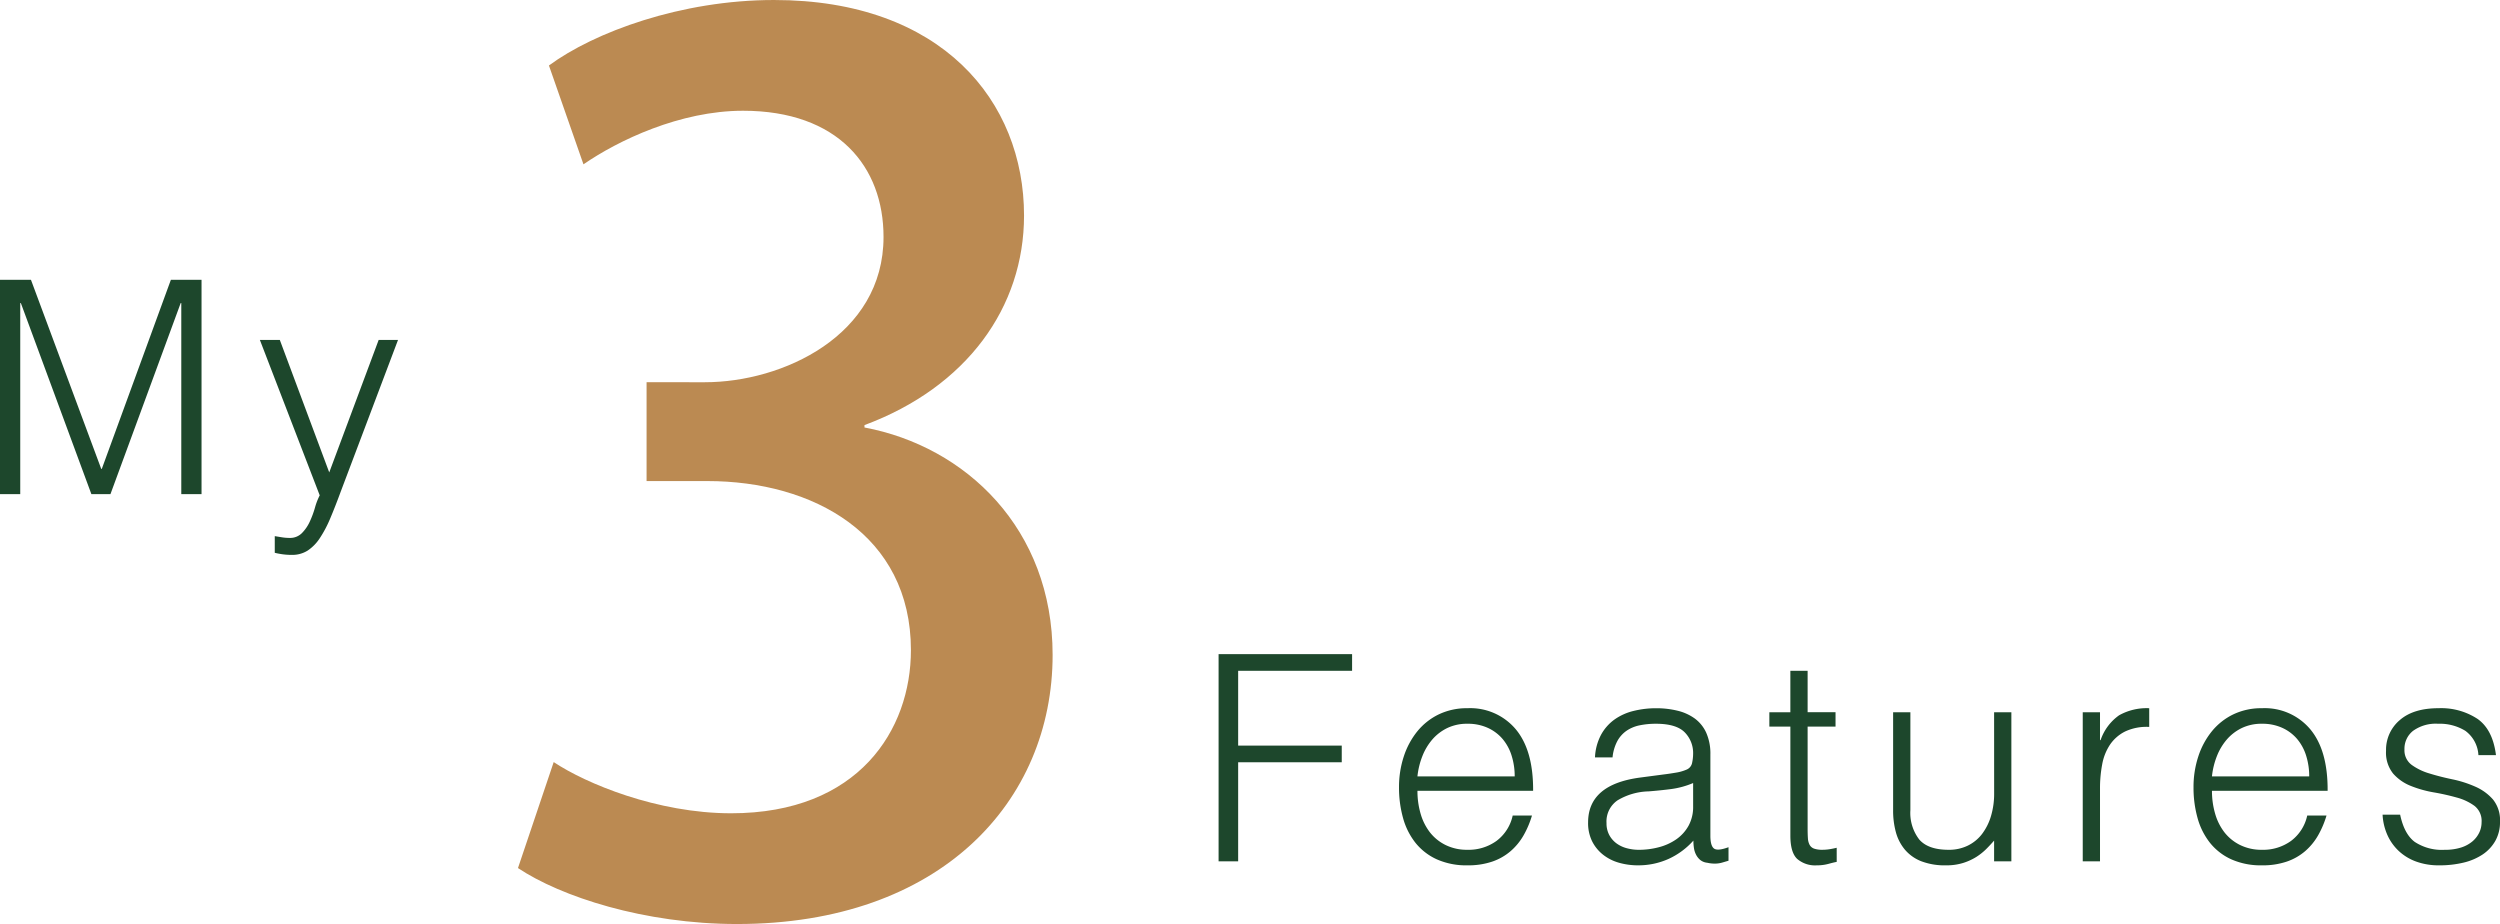 <svg xmlns="http://www.w3.org/2000/svg" width="503.886" height="186.24" viewBox="0 0 503.886 186.24">
  <g id="グループ_43" data-name="グループ 43" transform="translate(-116.68 -1194.4)">
    <path id="パス_2" data-name="パス 2" d="M4.68,0V-43.2h6.24L25.08-5.1h.12L39.12-43.2H45.3V0H41.22V-38.52H41.1L26.94,0H23.1L8.88-38.52H8.76V0ZM60.06,8.46q.72.12,1.47.24a9.669,9.669,0,0,0,1.53.12,3.331,3.331,0,0,0,2.46-.96,8.034,8.034,0,0,0,1.59-2.31,19,19,0,0,0,1.05-2.82A12.974,12.974,0,0,1,69.12.24L57.06-31.08h4.02l9.96,26.7L81-31.08h3.9L73.32-.42q-1.08,2.94-2.07,5.28a23.739,23.739,0,0,1-2.1,3.99,8.717,8.717,0,0,1-2.46,2.52,5.8,5.8,0,0,1-3.21.87,13.4,13.4,0,0,1-1.83-.12,15.071,15.071,0,0,1-1.59-.3Z" transform="translate(112 1294)" fill="#1d472c"/>
    <path id="パス_3" data-name="パス 3" d="M79.92-97.92c20.64-7.68,32.16-23.76,32.16-42.24,0-23.04-16.56-43.44-50.4-43.44-18.72,0-36.24,6.48-45.36,13.2l6.96,19.92c6.96-4.8,19.44-10.8,32.16-10.8,19.2,0,28.32,11.28,28.32,25.44,0,19.92-20.4,29.28-36,29.28H36v19.92H48.24c21.36,0,41.04,10.8,41.04,34.08,0,16.08-10.56,32.88-36.24,32.88-14.88,0-29.28-6-35.76-10.32L10.08-8.64C18.72-2.88,35.52,2.64,54.24,2.64c41.04,0,63.6-24.72,63.6-54.24,0-25.44-17.52-42-37.92-45.84Z" transform="translate(211 1378)" fill="#bb8a52"/>
    <path id="パス_12" data-name="パス 12" d="M4.292,0V-41.76H31.2V-38.4H8.236v15.08h20.88v3.364H8.236V0ZM63.974-17.11a13.79,13.79,0,0,0-.609-4.147,9.692,9.692,0,0,0-1.8-3.364,8.558,8.558,0,0,0-2.987-2.262,9.614,9.614,0,0,0-4.118-.841,9.154,9.154,0,0,0-4.089.87,9.4,9.4,0,0,0-3.016,2.32,11.669,11.669,0,0,0-2,3.364,15.6,15.6,0,0,0-.986,4.06Zm-19.6,2.9A16.3,16.3,0,0,0,45.008-9.6a11.139,11.139,0,0,0,1.885,3.77,9.128,9.128,0,0,0,3.161,2.552,9.73,9.73,0,0,0,4.408.957,9.59,9.59,0,0,0,5.858-1.8,8.66,8.66,0,0,0,3.248-5.1h3.886a18.737,18.737,0,0,1-1.682,3.973,12.259,12.259,0,0,1-2.61,3.19A11.28,11.28,0,0,1,59.45.058a15.036,15.036,0,0,1-4.988.754A14.565,14.565,0,0,1,48.256-.406a11.7,11.7,0,0,1-4.292-3.335A14.072,14.072,0,0,1,41.47-8.729a22.613,22.613,0,0,1-.812-6.177,19.683,19.683,0,0,1,.957-6.206,15.8,15.8,0,0,1,2.726-5.075,12.668,12.668,0,0,1,4.321-3.422,13.043,13.043,0,0,1,5.8-1.247,11.978,11.978,0,0,1,9.744,4.263q3.538,4.263,3.48,12.383Zm55.564-1.566a17.062,17.062,0,0,1-4.466,1.218q-2.262.29-4.524.464a12.752,12.752,0,0,0-6.235,1.8,5.152,5.152,0,0,0-2.233,4.582,4.973,4.973,0,0,0,.551,2.407,5.085,5.085,0,0,0,1.45,1.682,6.131,6.131,0,0,0,2.088.986,9.25,9.25,0,0,0,2.407.319,15.8,15.8,0,0,0,4.06-.522,10.979,10.979,0,0,0,3.509-1.595,8.138,8.138,0,0,0,2.465-2.726,7.871,7.871,0,0,0,.928-3.915Zm-5.858-1.74q.986-.116,2.349-.348a8.871,8.871,0,0,0,2.233-.638,1.848,1.848,0,0,0,1.073-1.363,8.566,8.566,0,0,0,.2-1.769,5.929,5.929,0,0,0-1.711-4.379q-1.711-1.711-5.771-1.711a15.989,15.989,0,0,0-3.306.319,7.2,7.2,0,0,0-2.639,1.1,6.08,6.08,0,0,0-1.856,2.088,8.862,8.862,0,0,0-.957,3.277H80.156a10.748,10.748,0,0,1,1.218-4.553,9.233,9.233,0,0,1,2.7-3.074A11.187,11.187,0,0,1,87.9-30.3a18.716,18.716,0,0,1,4.611-.551,17.773,17.773,0,0,1,4.263.493,9.882,9.882,0,0,1,3.48,1.566,7.272,7.272,0,0,1,2.32,2.871,10.364,10.364,0,0,1,.841,4.408V-5.162q0,2.03.725,2.581t2.929-.261V-.116q-.406.116-1.189.348a5.393,5.393,0,0,1-1.537.232A6.943,6.943,0,0,1,102.776.29a2.68,2.68,0,0,1-1.392-.551,3.4,3.4,0,0,1-.841-1.044,4.327,4.327,0,0,1-.435-1.334,9.729,9.729,0,0,1-.116-1.537A15.111,15.111,0,0,1,94.946-.464,14.836,14.836,0,0,1,88.8.812,13.761,13.761,0,0,1,85,.29,9.193,9.193,0,0,1,81.78-1.334a8.065,8.065,0,0,1-2.2-2.7,8.281,8.281,0,0,1-.812-3.8q0-7.656,10.5-9.048ZM128.876.116q-.638.116-1.682.406a8.66,8.66,0,0,1-2.32.29A5.528,5.528,0,0,1,120.9-.493q-1.363-1.305-1.363-4.669V-27.144H115.3v-2.9h4.234V-38.4h3.48v8.352h5.626v2.9h-5.626v20.59q0,1.1.058,1.914a3.209,3.209,0,0,0,.348,1.334,1.664,1.664,0,0,0,.9.754,4.984,4.984,0,0,0,1.711.232,8.986,8.986,0,0,0,1.421-.116q.725-.116,1.421-.29ZM160.6-30.044h3.48V0H160.6V-4.176q-.7.812-1.566,1.682a11.888,11.888,0,0,1-2,1.6A11.484,11.484,0,0,1,154.4.319a11.2,11.2,0,0,1-3.48.493,13.233,13.233,0,0,1-5.046-.841,8.26,8.26,0,0,1-3.277-2.349,9.31,9.31,0,0,1-1.8-3.509,16.458,16.458,0,0,1-.551-4.379V-30.044h3.48v19.72a8.776,8.776,0,0,0,1.8,5.945q1.8,2.059,5.916,2.059a8.628,8.628,0,0,0,3.857-.841,8.061,8.061,0,0,0,2.871-2.349,11.205,11.205,0,0,0,1.8-3.6,15.624,15.624,0,0,0,.638-4.582ZM181.946,0h-3.48V-30.044h3.48v5.626h.116a10.073,10.073,0,0,1,3.741-5.017,11.387,11.387,0,0,1,6.061-1.421v3.77a10.158,10.158,0,0,0-4.872.928,8.012,8.012,0,0,0-3.045,2.668,10.566,10.566,0,0,0-1.566,3.973,25.61,25.61,0,0,0-.435,4.785Zm42.166-17.11a13.79,13.79,0,0,0-.609-4.147,9.691,9.691,0,0,0-1.8-3.364,8.558,8.558,0,0,0-2.987-2.262,9.614,9.614,0,0,0-4.118-.841,9.154,9.154,0,0,0-4.089.87,9.4,9.4,0,0,0-3.016,2.32,11.669,11.669,0,0,0-2,3.364,15.6,15.6,0,0,0-.986,4.06Zm-19.6,2.9a16.3,16.3,0,0,0,.638,4.611,11.139,11.139,0,0,0,1.885,3.77,9.127,9.127,0,0,0,3.161,2.552,9.73,9.73,0,0,0,4.408.957,9.59,9.59,0,0,0,5.858-1.8,8.659,8.659,0,0,0,3.248-5.1h3.886a18.738,18.738,0,0,1-1.682,3.973,12.259,12.259,0,0,1-2.61,3.19A11.28,11.28,0,0,1,219.588.058,15.036,15.036,0,0,1,214.6.812a14.564,14.564,0,0,1-6.206-1.218A11.7,11.7,0,0,1,204.1-3.741a14.072,14.072,0,0,1-2.494-4.988,22.613,22.613,0,0,1-.812-6.177,19.683,19.683,0,0,1,.957-6.206,15.8,15.8,0,0,1,2.726-5.075,12.668,12.668,0,0,1,4.321-3.422,13.043,13.043,0,0,1,5.8-1.247,11.979,11.979,0,0,1,9.744,4.263q3.538,4.263,3.48,12.383ZM242.44-9.4q.812,3.886,2.929,5.481a9.925,9.925,0,0,0,6.061,1.6,10.493,10.493,0,0,0,3.306-.464,6.64,6.64,0,0,0,2.291-1.247A5.378,5.378,0,0,0,258.39-5.8a4.844,4.844,0,0,0,.464-2.088,3.843,3.843,0,0,0-1.421-3.277,10.724,10.724,0,0,0-3.567-1.682,45.934,45.934,0,0,0-4.64-1.044,22.7,22.7,0,0,1-4.64-1.305,9.292,9.292,0,0,1-3.567-2.494,6.737,6.737,0,0,1-1.421-4.582,7.831,7.831,0,0,1,2.755-6.177q2.755-2.407,7.8-2.407a13.315,13.315,0,0,1,7.917,2.175q3.045,2.175,3.683,7.279h-3.538a6.5,6.5,0,0,0-2.639-4.9,9.829,9.829,0,0,0-5.481-1.421A7.808,7.808,0,0,0,245.05-26.3a4.594,4.594,0,0,0-1.74,3.741,3.651,3.651,0,0,0,1.421,3.1,11.58,11.58,0,0,0,3.567,1.74q2.146.667,4.64,1.189a22.854,22.854,0,0,1,4.64,1.479,10.156,10.156,0,0,1,3.567,2.581,6.644,6.644,0,0,1,1.421,4.524,7.627,7.627,0,0,1-.928,3.8,8.077,8.077,0,0,1-2.552,2.755A11.871,11.871,0,0,1,255.229.261a20.446,20.446,0,0,1-4.9.551A13.241,13.241,0,0,1,245.6.029a10.263,10.263,0,0,1-3.509-2.175,10.03,10.03,0,0,1-2.262-3.248,11.44,11.44,0,0,1-.928-4Z" transform="translate(358 1368)" fill="#1d472c"/>
  </g>
</svg>
